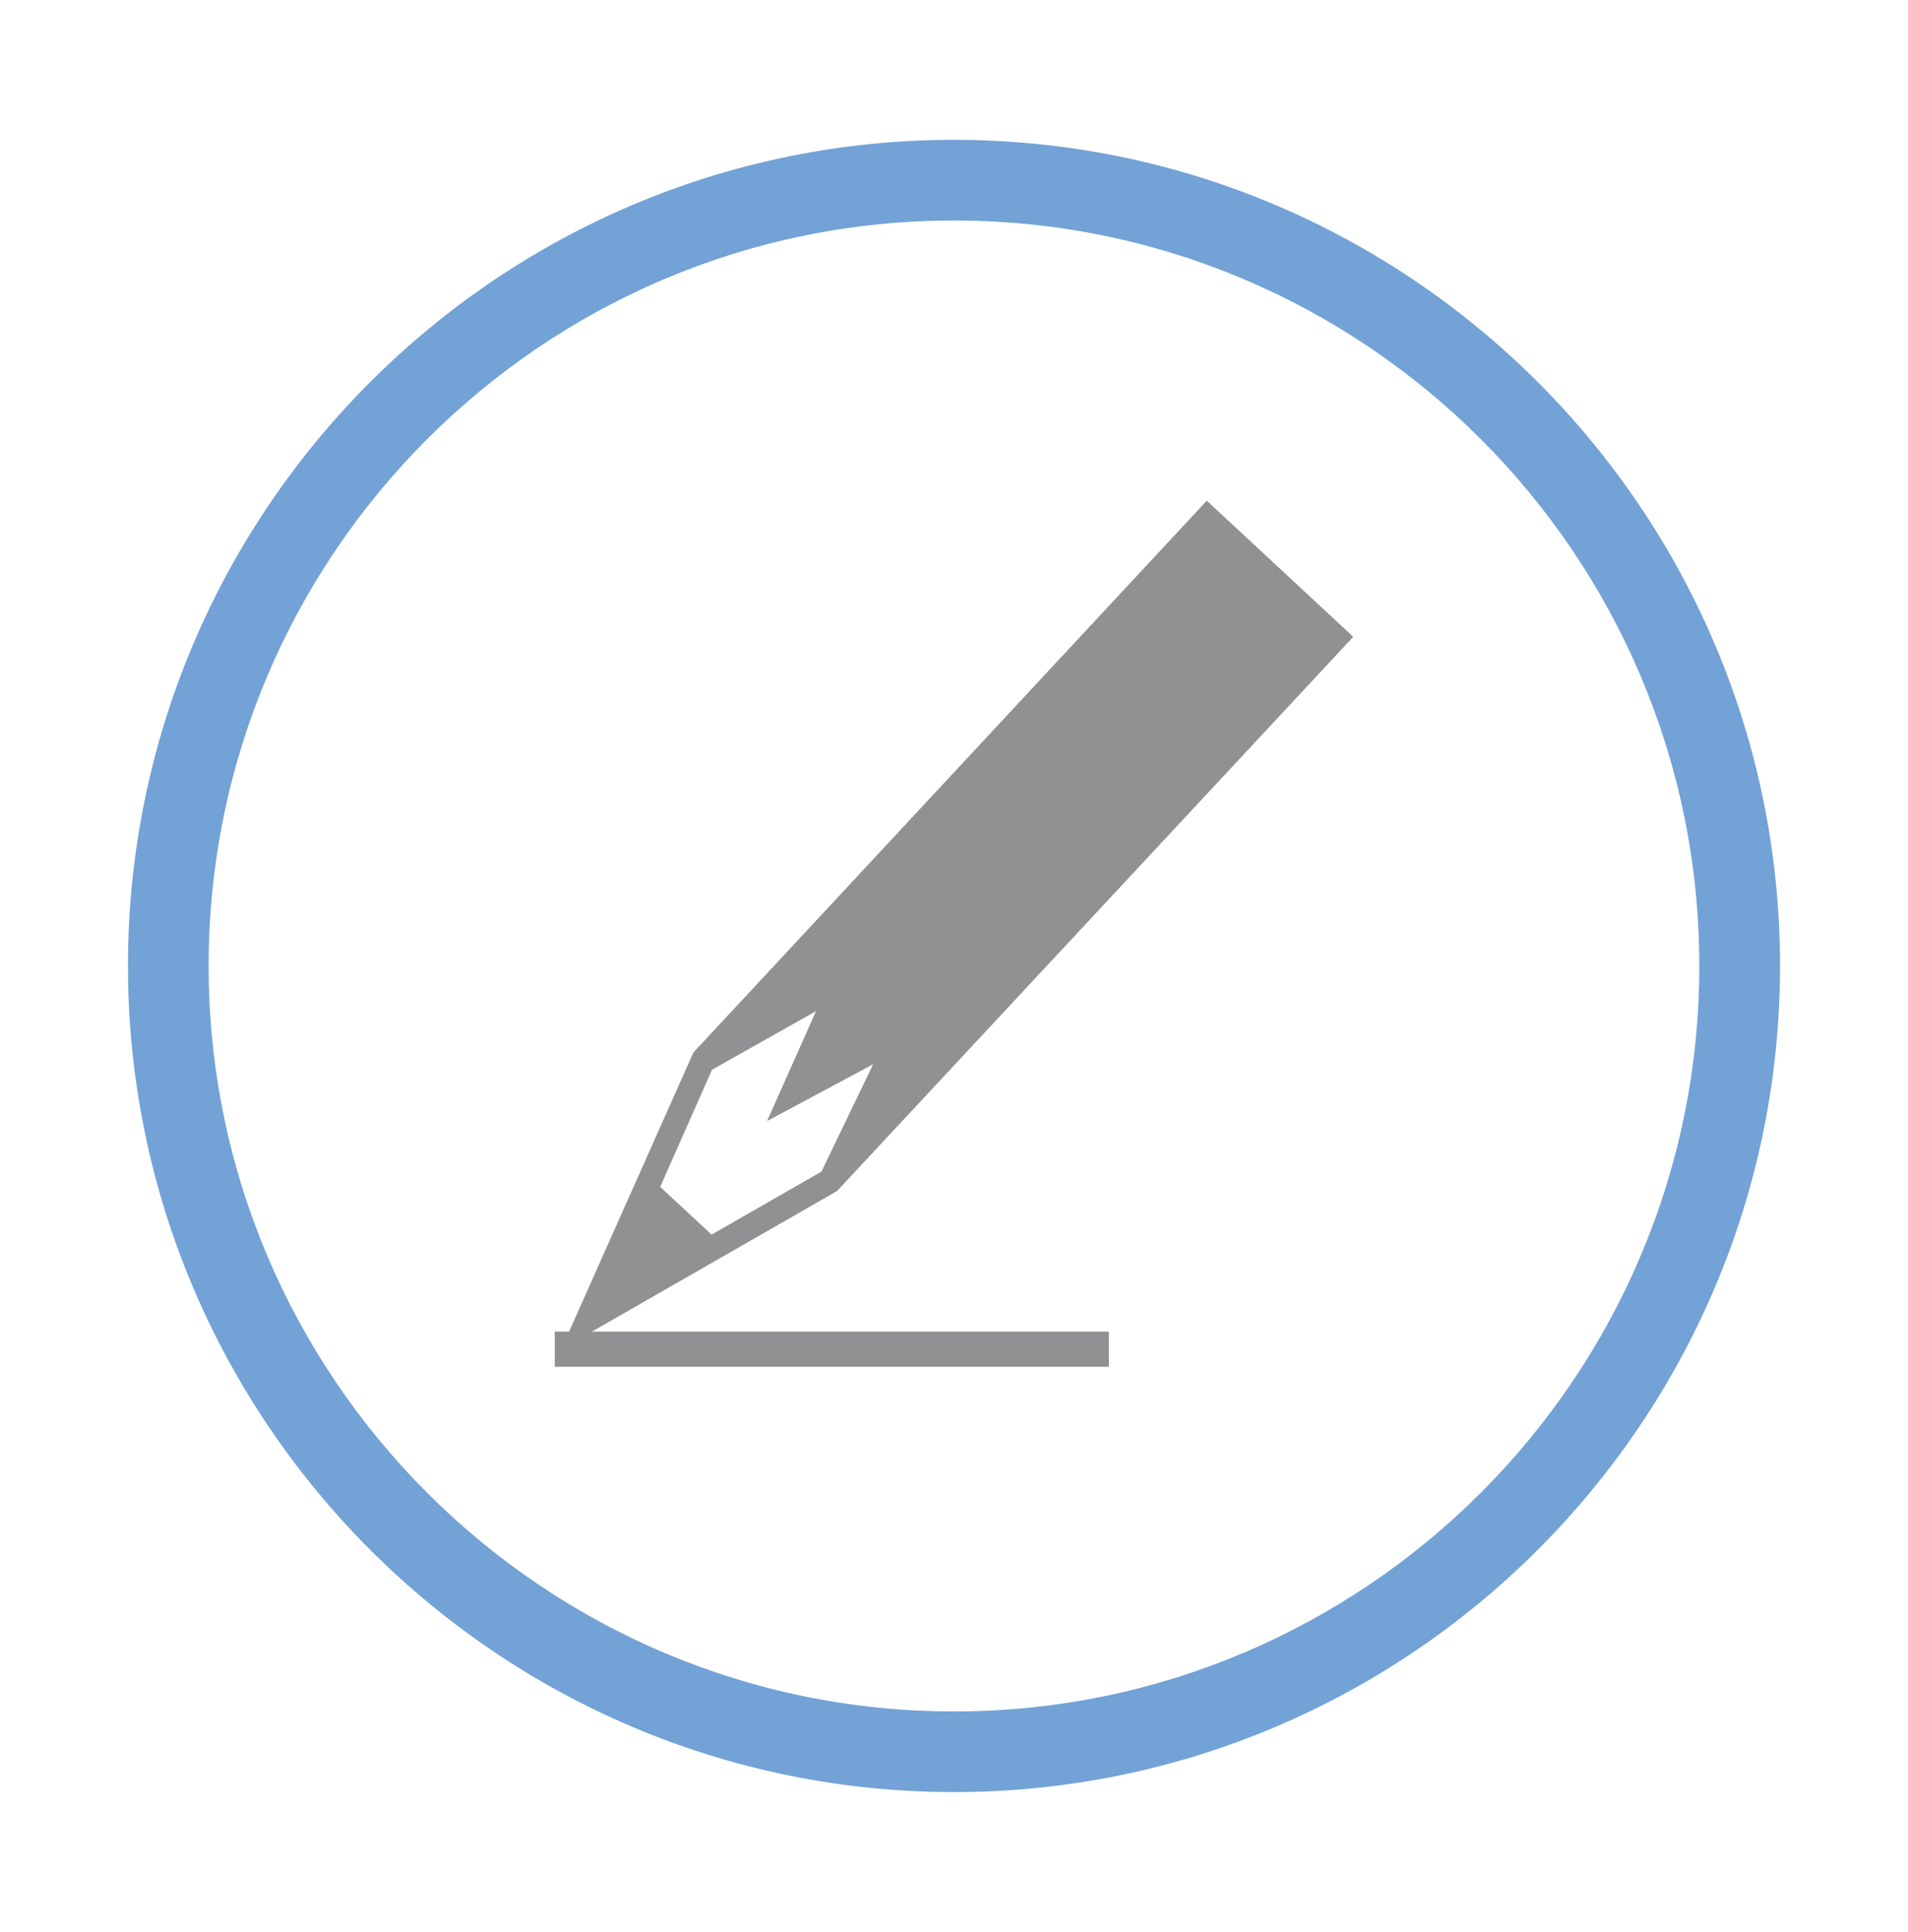 <?xml version="1.0" encoding="utf-8"?>
<!-- Generator: Adobe Illustrator 16.0.0, SVG Export Plug-In . SVG Version: 6.00 Build 0)  -->
<!DOCTYPE svg PUBLIC "-//W3C//DTD SVG 1.1//EN" "http://www.w3.org/Graphics/SVG/1.1/DTD/svg11.dtd">
<svg version="1.1" id="Calque_1" xmlns="http://www.w3.org/2000/svg" xmlns:xlink="http://www.w3.org/1999/xlink" x="0px" y="0px"
	 width="69.57px" height="70.43px" viewBox="0 0 69.57 70.43" enable-background="new 0 0 69.57 70.43" xml:space="preserve">
<g>
	<path fill="#73A2D6" d="M34.783,5.098c-16.607,0-30.117,13.509-30.117,30.117c0,16.603,13.51,30.117,30.117,30.117
		c16.605,0,30.121-13.514,30.121-30.117C64.905,18.607,51.389,5.098,34.783,5.098z M34.783,62.392
		c-14.983,0-27.176-12.193-27.176-27.177c0-14.988,12.193-27.176,27.176-27.176c14.984,0,27.178,12.188,27.178,27.176
		C61.961,50.199,49.768,62.392,34.783,62.392z"/>
	<path fill="#919193" d="M44.002,18.253L25.283,38.369l-4.819,10.818l10.056-5.766l18.823-20.205L44.002,18.253z M24.072,43.269
		l1.89-4.27l3.793-2.139l-1.785,4.008l3.867-2.07l-1.885,3.914l-4.006,2.297L24.072,43.269z"/>
	<g>
		<rect x="20.227" y="48.545" fill="#919193" width="20.205" height="1.283"/>
	</g>
</g>
</svg>
